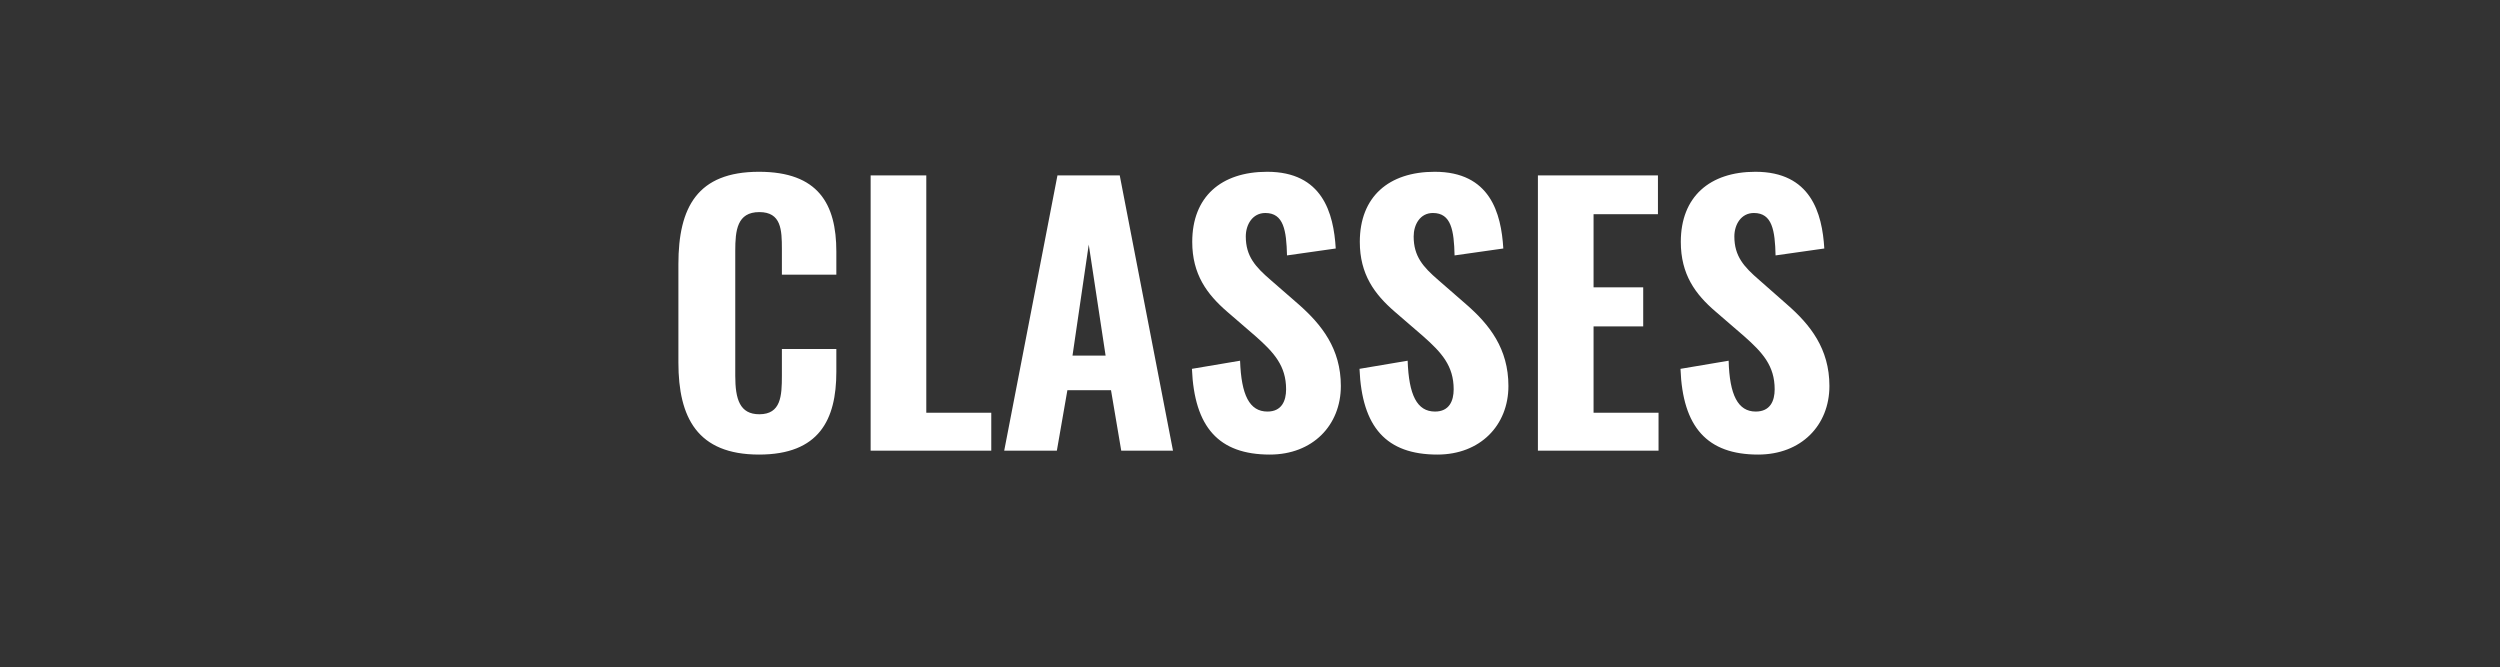 <?xml version="1.0" standalone="no"?><!DOCTYPE svg PUBLIC "-//W3C//DTD SVG 1.1//EN" "http://www.w3.org/Graphics/SVG/1.1/DTD/svg11.dtd"><svg xmlns="http://www.w3.org/2000/svg" version="1.1" width="831px" height="221.7px" viewBox="0 -15 831 221.7" style="top:-15px"><rect x="0" y="-15" width="831" height="221.7" fill="#333333" stroke="none"/><desc>CLASSES</desc><defs/><g id="Polygon97148"><path d="m225.5 105.5c0 0 0-32.7 0-32.7c0-18.9 6.3-30.7 26.8-30.7c19.7 0 25.7 10.7 25.7 26.5c-.02-.01 0 7.7 0 7.7l-18.1 0c0 0 0-8.5 0-8.5c0-6.4-.2-12.3-7.5-12.3c-7.4 0-8 6.1-8 12.9c0 0 0 41.5 0 41.5c0 7.8 1.5 12.8 8 12.8c7.2 0 7.5-6.1 7.5-12.8c0 .05 0-8.9 0-8.9l18.1 0c0 0-.02 7.59 0 7.6c0 15.9-5.7 27.5-25.7 27.5c-20.5 0-26.8-12.3-26.8-30.6zm63.9-62.2l18.5 0l0 78.9l21.6 0l0 12.6l-40.1 0l0-91.5zm62.1 0l20.7 0l17.7 91.5l-17.2 0l-3.4-20.1l-14.5 0l-3.5 20.1l-17.5 0l17.7-91.5zm16 59.9l-5.6-36.9l-5.4 36.9l11 0zm28.7 4.4c0 0 16-2.7 16-2.7c.4 11.4 3.1 16.9 9.1 16.9c4.7 0 6.2-3.5 6.2-7.4c0-7.8-4-12.2-10.1-17.6c0 0-9.5-8.2-9.5-8.2c-6.7-5.8-11.6-12.4-11.6-23.2c0-15 9.6-23.3 24.9-23.3c18.4 0 22.1 13.7 22.8 25.5c0 0-16.2 2.3-16.2 2.3c-.2-8.3-1.1-14.1-7.2-14.1c-4.3 0-6.5 3.9-6.5 7.8c0 6.6 3.2 10.1 8.3 14.5c0 0 9.3 8.1 9.3 8.1c7.6 6.7 14 14.7 14 27.1c0 13.1-9.4 22.8-23.6 22.8c-17 0-25.1-9.1-25.9-28.5zm55.7 0c0 0 16-2.7 16-2.7c.4 11.4 3.1 16.9 9.1 16.9c4.7 0 6.2-3.5 6.2-7.4c0-7.8-4-12.2-10.1-17.6c0 0-9.5-8.2-9.5-8.2c-6.7-5.8-11.6-12.4-11.6-23.2c0-15 9.6-23.3 24.9-23.3c18.4 0 22.1 13.7 22.8 25.5c0 0-16.2 2.3-16.2 2.3c-.2-8.3-1.1-14.1-7.2-14.1c-4.3 0-6.4 3.9-6.4 7.8c0 6.6 3.1 10.1 8.2 14.5c0 0 9.3 8.1 9.3 8.1c7.7 6.7 14 14.7 14 27.1c0 13.1-9.4 22.8-23.6 22.8c-17 0-25.1-9.1-25.9-28.5zm59.3-64.3l39.9 0l0 12.9l-21.4 0l0 24.3l16.5 0l0 13l-16.5 0l0 28.7l21.6 0l0 12.6l-40.1 0l0-91.5zm47.4 64.3c0 0 16-2.7 16-2.7c.3 11.4 3.1 16.9 9 16.9c4.8 0 6.3-3.5 6.3-7.4c0-7.8-4-12.2-10.1-17.6c0 0-9.5-8.2-9.5-8.2c-6.8-5.8-11.6-12.4-11.6-23.2c0-15 9.6-23.3 24.8-23.3c18.4 0 22.2 13.7 22.9 25.5c0 0-16.2 2.3-16.2 2.3c-.2-8.3-1.1-14.1-7.2-14.1c-4.3 0-6.5 3.9-6.5 7.8c0 6.6 3.2 10.1 8.3 14.5c0 0 9.2 8.1 9.2 8.1c7.7 6.7 14.1 14.7 14.1 27.1c0 13.1-9.4 22.8-23.7 22.8c-16.9 0-25.1-9.1-25.8-28.5z" stroke="none" fill="#fff"/></g></svg>